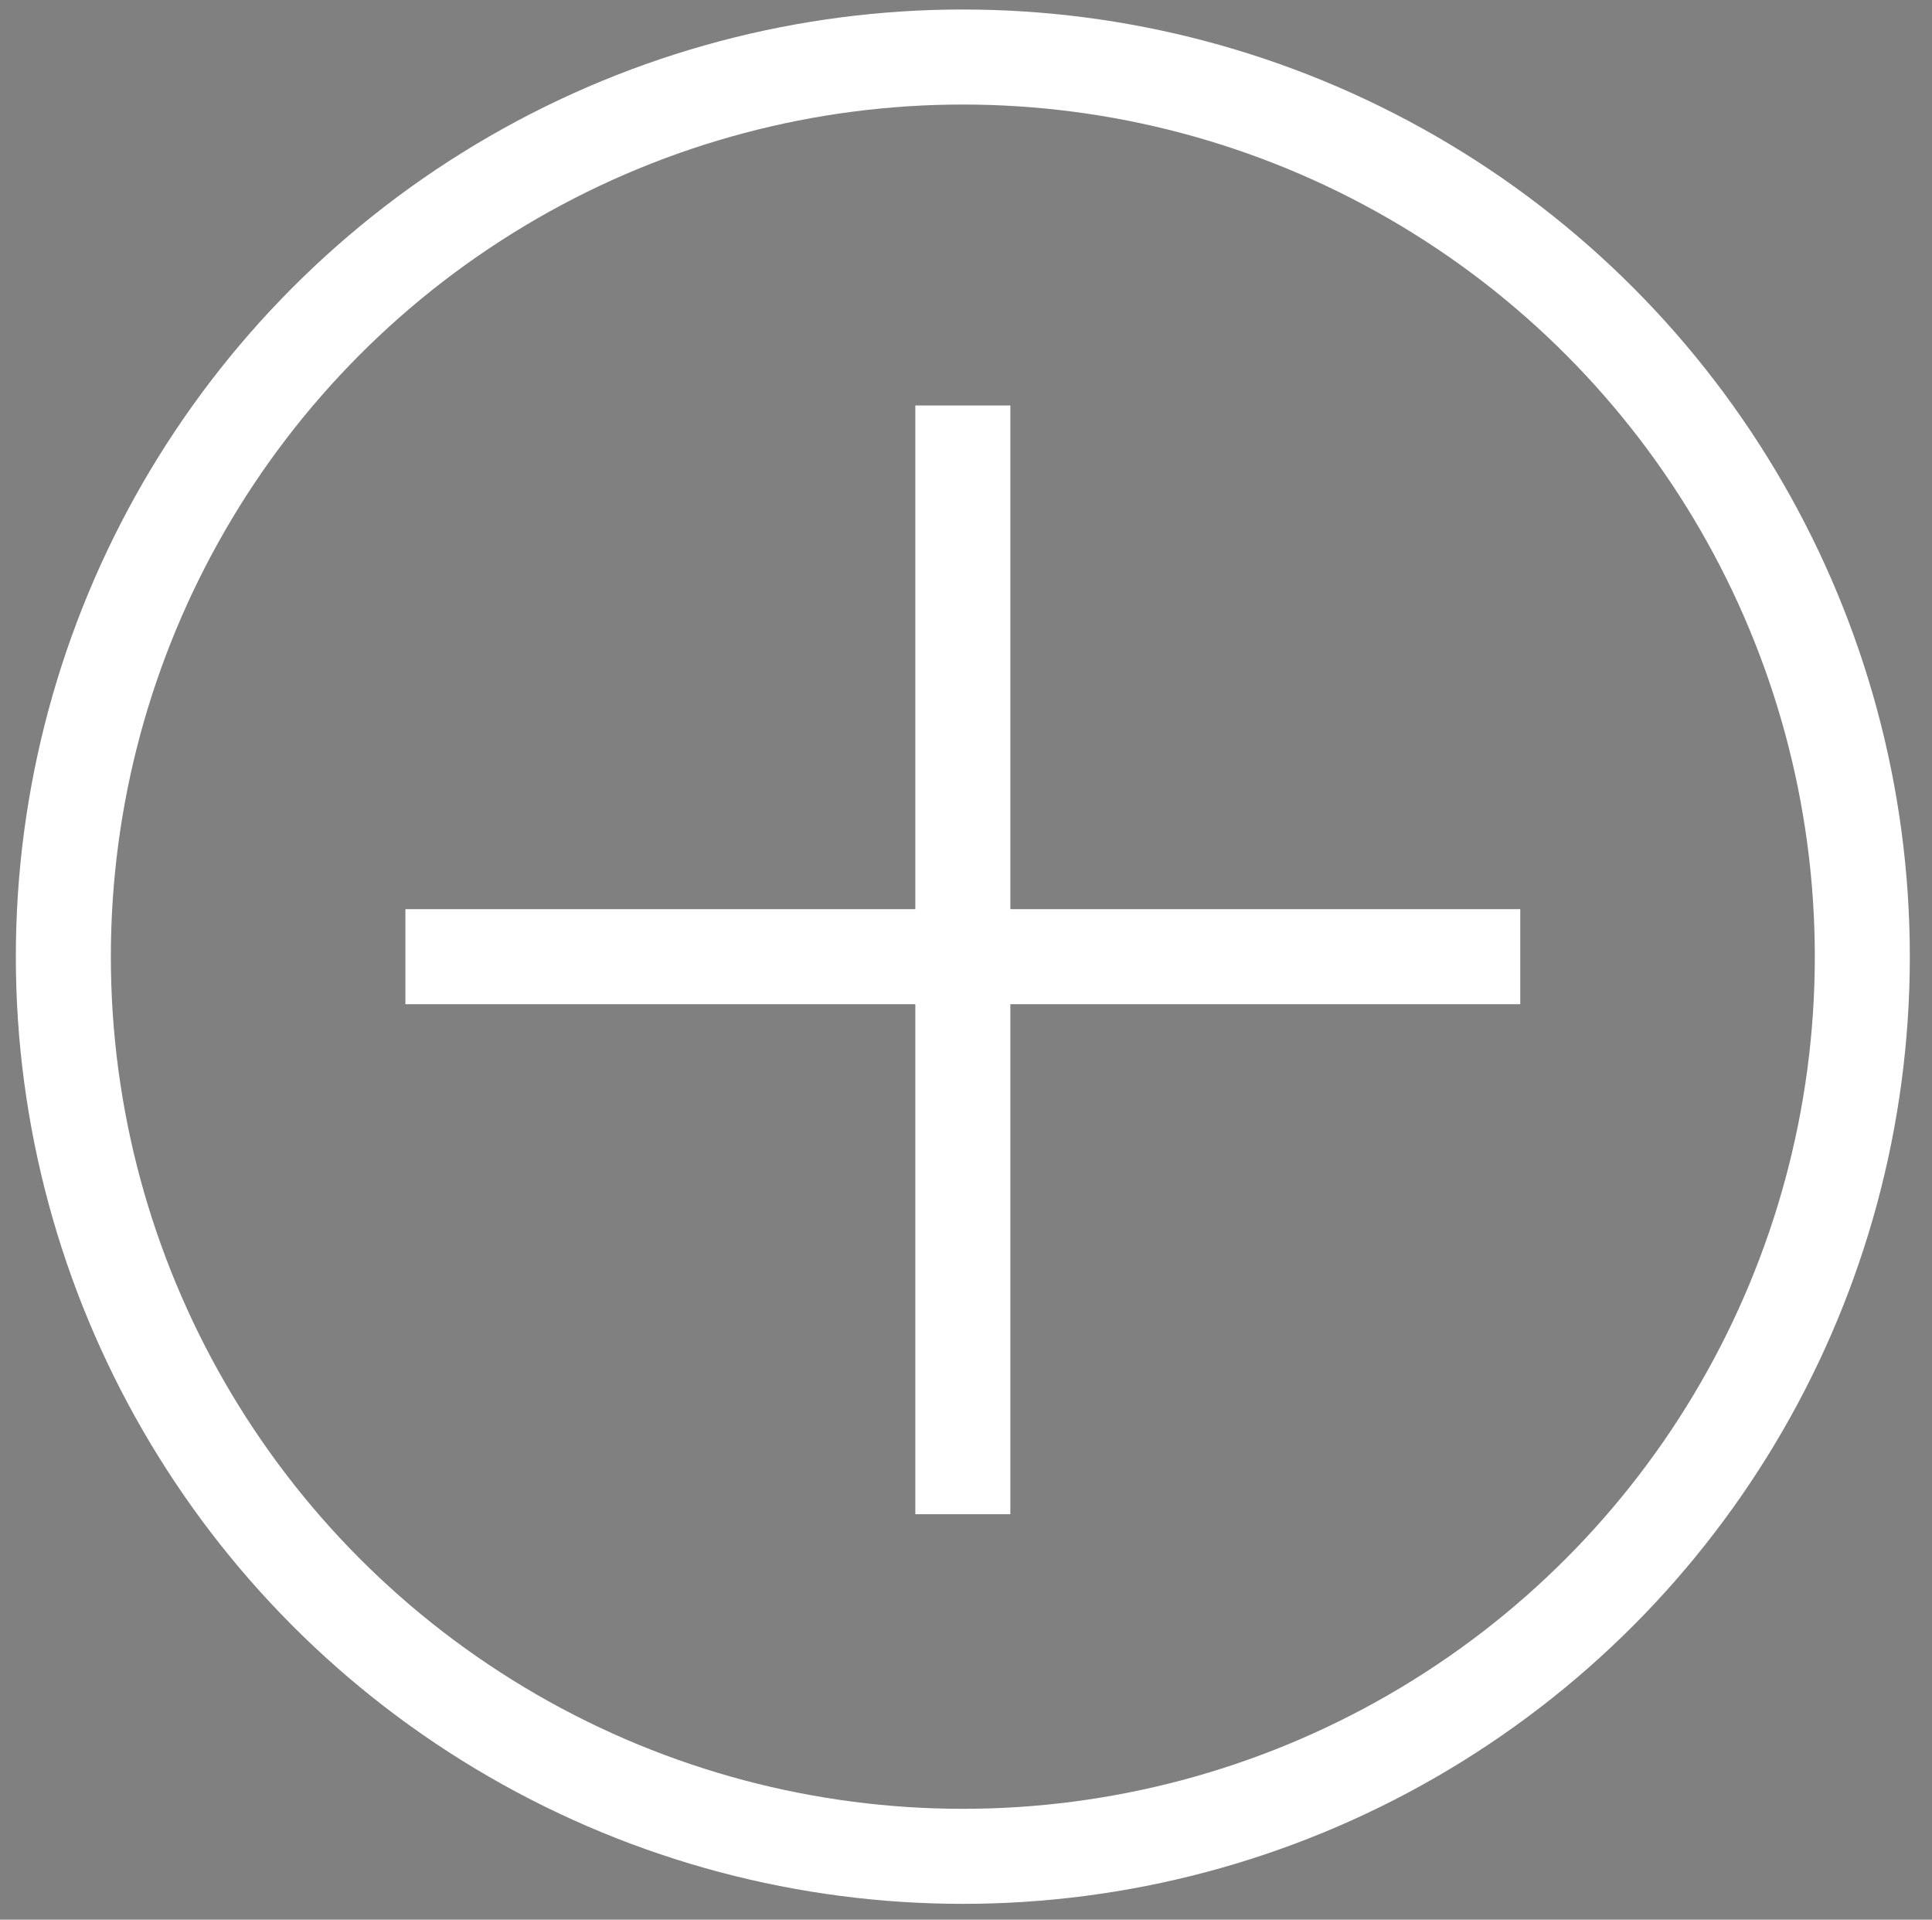 <?xml version="1.0" encoding="utf-8"?>
<!-- Generator: Adobe Illustrator 19.0.0, SVG Export Plug-In . SVG Version: 6.00 Build 0)  -->
<svg version="1.1" id="Capa_1" xmlns="http://www.w3.org/2000/svg" xmlns:xlink="http://www.w3.org/1999/xlink" x="0px" y="0px"
	 viewBox="0 0 30.5 30.3" style="enable-background:new 0 0 30.5 30.3;" xml:space="preserve">
<rect x="0" y="0" width="30.5" height="30.3" fill="#808080" stroke="none"/>
<style type="text/css">
	.st0{fill:none;stroke:#585857;stroke-width:1.5;stroke-miterlimit:10;}
	.st1{fill:none;stroke:#FFFFFF;stroke-width:1.5;stroke-miterlimit:10;}
</style>
<g>
	<circle class="st0" cx="298.9" cy="-2911.2" r="14.2"/>
	<g>
		<line class="st0" x1="290.1" y1="-2911.2" x2="307.7" y2="-2911.2"/>
		<line class="st0" x1="298.9" y1="-2920" x2="298.9" y2="-2902.4"/>
	</g>
</g>
<g>
	<circle class="st0" cx="298.9" cy="-2911.2" r="14.2"/>
	<g>
		<line class="st0" x1="290.1" y1="-2911.2" x2="307.7" y2="-2911.2"/>
		<line class="st0" x1="298.9" y1="-2920" x2="298.9" y2="-2902.4"/>
	</g>
</g>
<g id="XMLID_46_">
	<circle id="XMLID_50_" class="st1" cx="15.2" cy="15.1" r="14.2"/>
	<g id="XMLID_47_">
		<line id="XMLID_49_" class="st1" x1="6.4" y1="15.1" x2="24" y2="15.1"/>
		<line id="XMLID_48_" class="st1" x1="15.2" y1="6.4" x2="15.2" y2="23.9"/>
	</g>
</g>
</svg>
